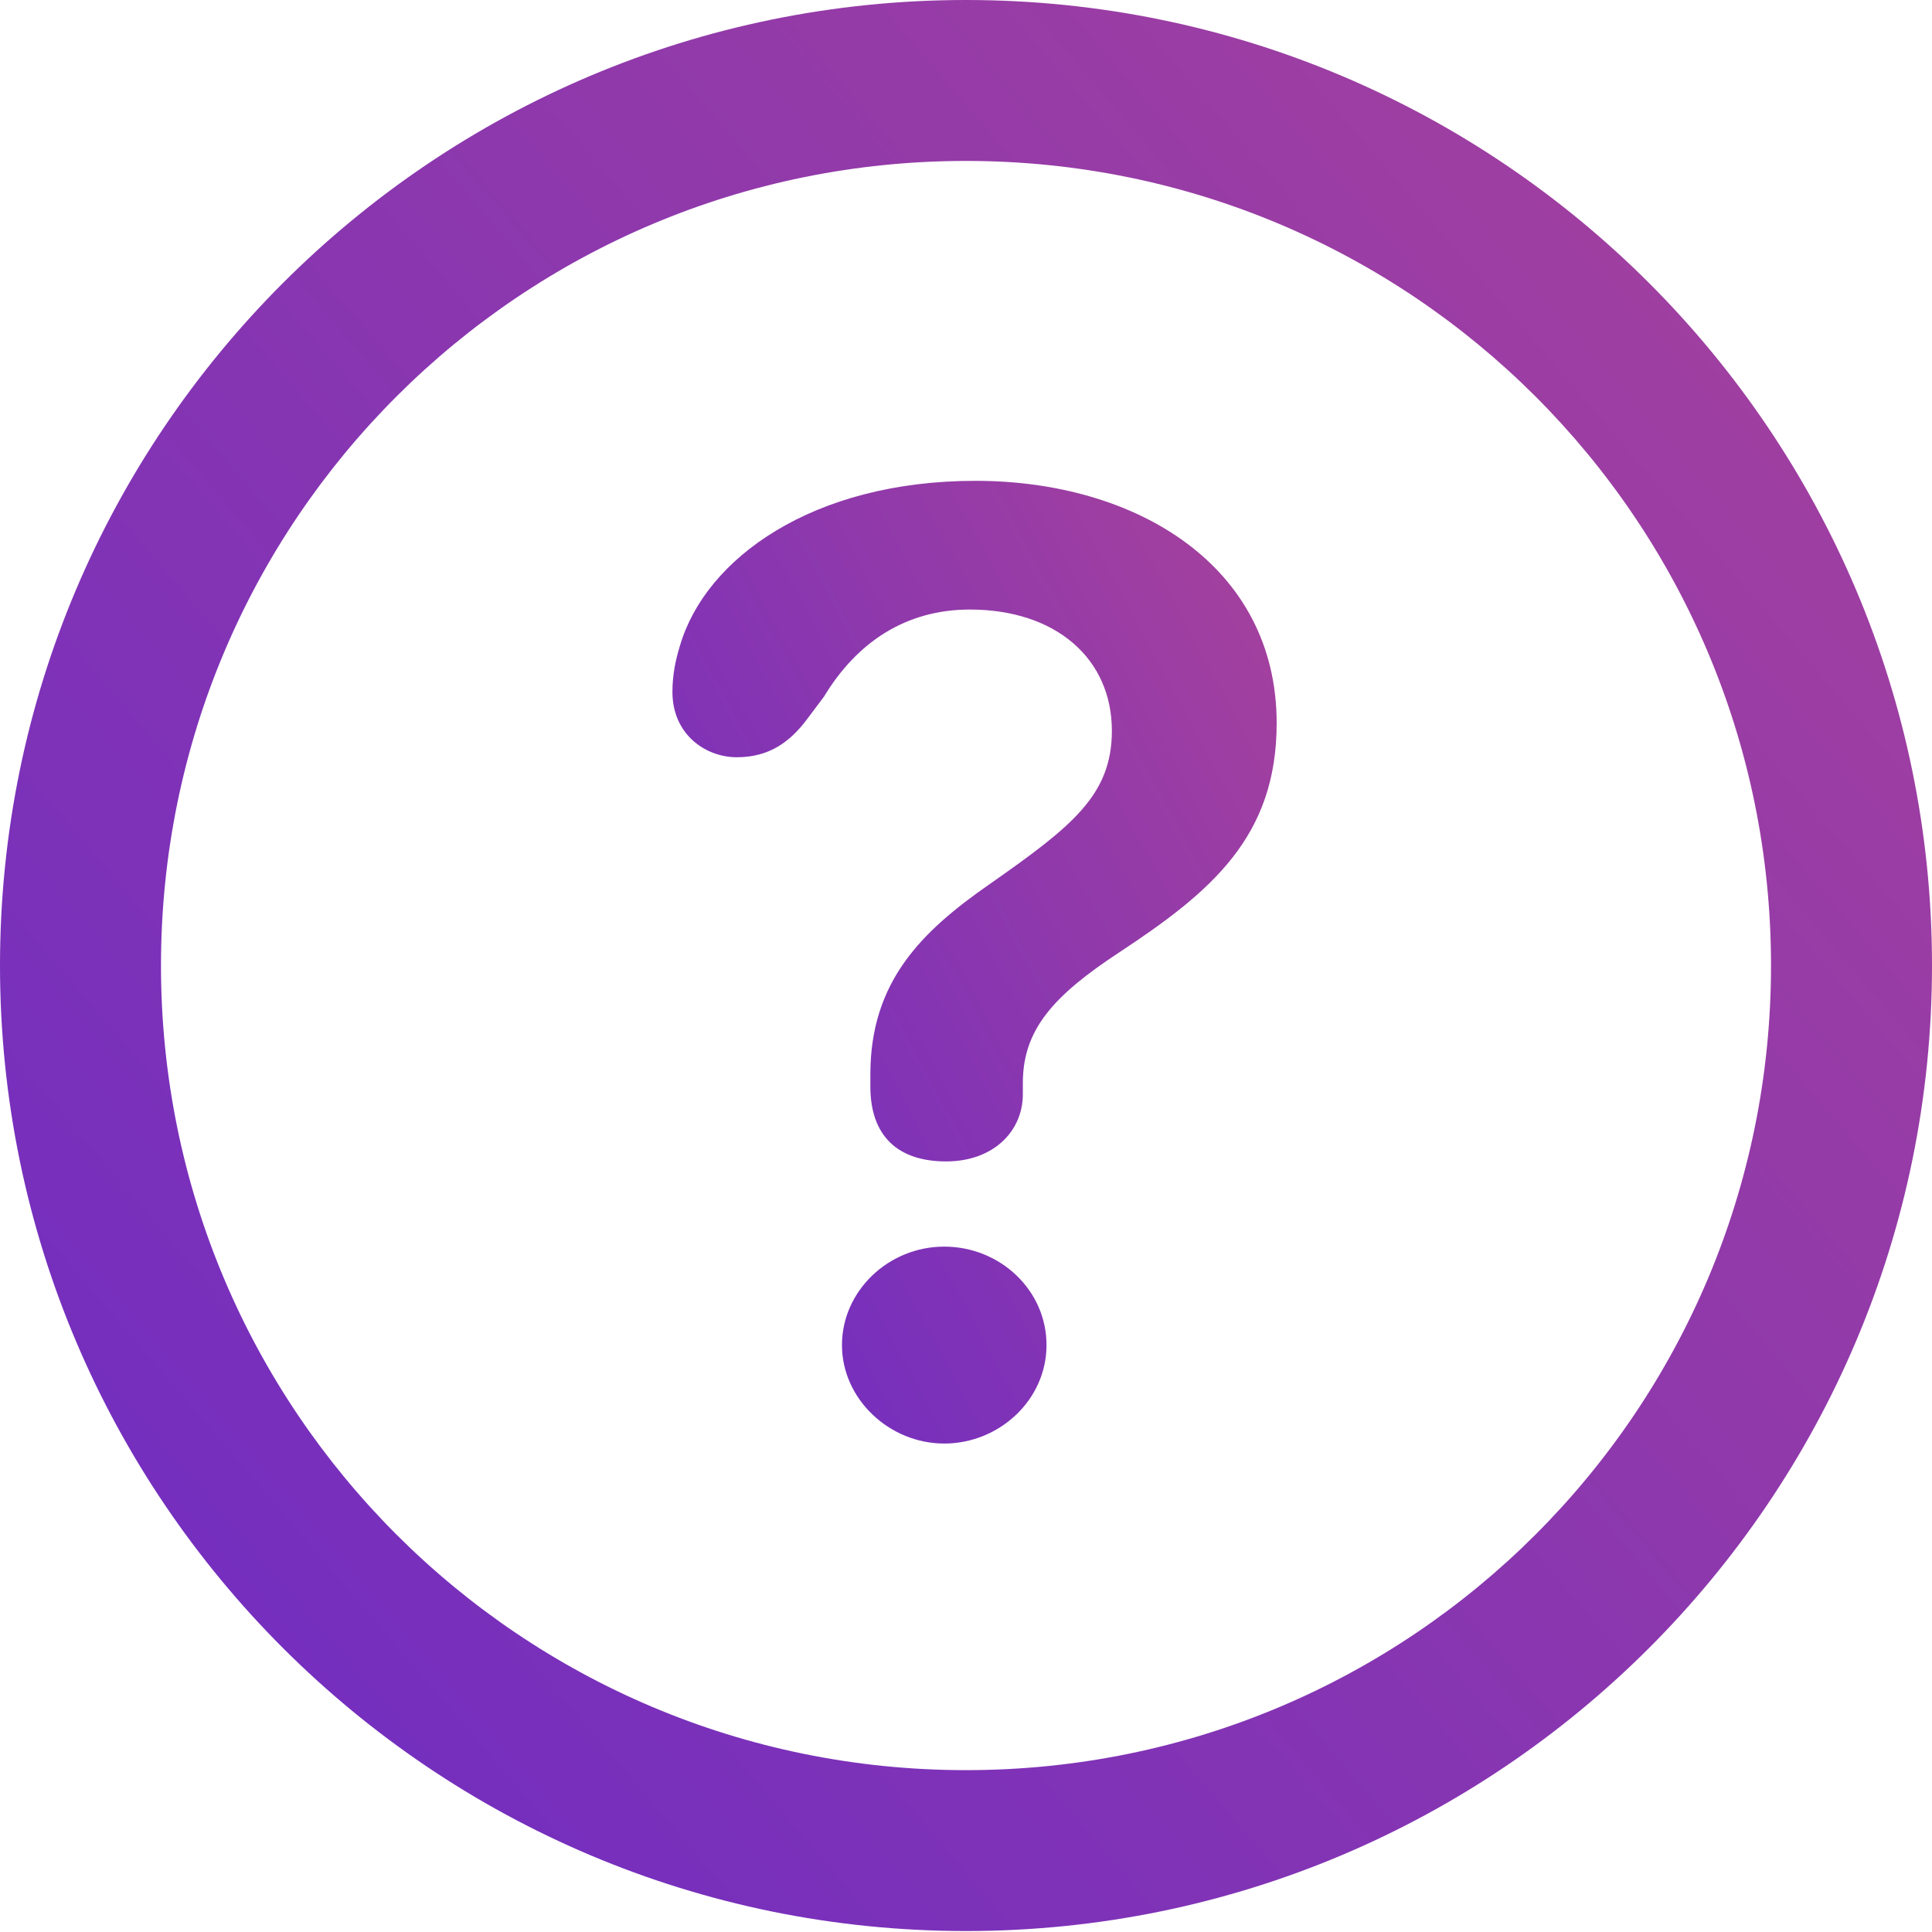 <svg width="40" height="40" viewBox="0 0 40 40" fill="none" xmlns="http://www.w3.org/2000/svg">
<g clip-path="url(#clip0_733_263)">
<path d="M20 39.98C31.039 39.98 40 31.024 40 19.99C40 8.956 31.039 0 20 0C8.961 0 0 8.956 0 19.99C0 31.024 8.961 39.98 20 39.98ZM20 36.649C10.784 36.649 3.333 29.201 3.333 19.99C3.333 10.779 10.784 3.332 20 3.332C29.216 3.332 36.667 10.779 36.667 19.99C36.667 29.201 29.216 36.649 20 36.649Z" fill="url(#paint0_linear_733_263)"/>
<path d="M19.588 24.046C20.569 24.046 21.177 23.419 21.177 22.655C21.177 22.576 21.177 22.478 21.177 22.42C21.177 21.322 21.804 20.616 23.177 19.715C25.079 18.461 26.432 17.324 26.432 14.972C26.432 11.719 23.53 9.955 20.196 9.955C16.824 9.955 14.608 11.562 14.079 13.365C13.981 13.679 13.922 13.992 13.922 14.325C13.922 15.207 14.608 15.678 15.255 15.678C15.922 15.678 16.353 15.364 16.706 14.894L17.059 14.424C17.745 13.287 18.765 12.62 20.079 12.62C21.863 12.62 23.02 13.639 23.02 15.129C23.02 16.462 22.196 17.108 20.491 18.304C19.079 19.284 18.02 20.323 18.02 22.243C18.02 22.322 18.02 22.42 18.02 22.498C18.02 23.517 18.588 24.046 19.588 24.046ZM19.549 29.887C20.687 29.887 21.667 28.985 21.667 27.848C21.667 26.712 20.706 25.81 19.549 25.81C18.392 25.81 17.432 26.731 17.432 27.848C17.432 28.965 18.412 29.887 19.549 29.887Z" fill="url(#paint1_linear_733_263)"/>
</g>
<defs>
<linearGradient id="paint0_linear_733_263" x1="40" y1="-0.297" x2="-2.975" y2="36.505" gradientUnits="userSpaceOnUse">
<stop stop-color="#A7429B"/>
<stop offset="1" stop-color="#6C2BC4"/>
</linearGradient>
<linearGradient id="paint1_linear_733_263" x1="26.432" y1="9.807" x2="8.353" y2="19.519" gradientUnits="userSpaceOnUse">
<stop stop-color="#A7429B"/>
<stop offset="1" stop-color="#6C2BC4"/>
</linearGradient>
<clipPath id="clip0_733_263">
<rect width="40" height="40" fill="white"/>
</clipPath>
</defs>
</svg>
